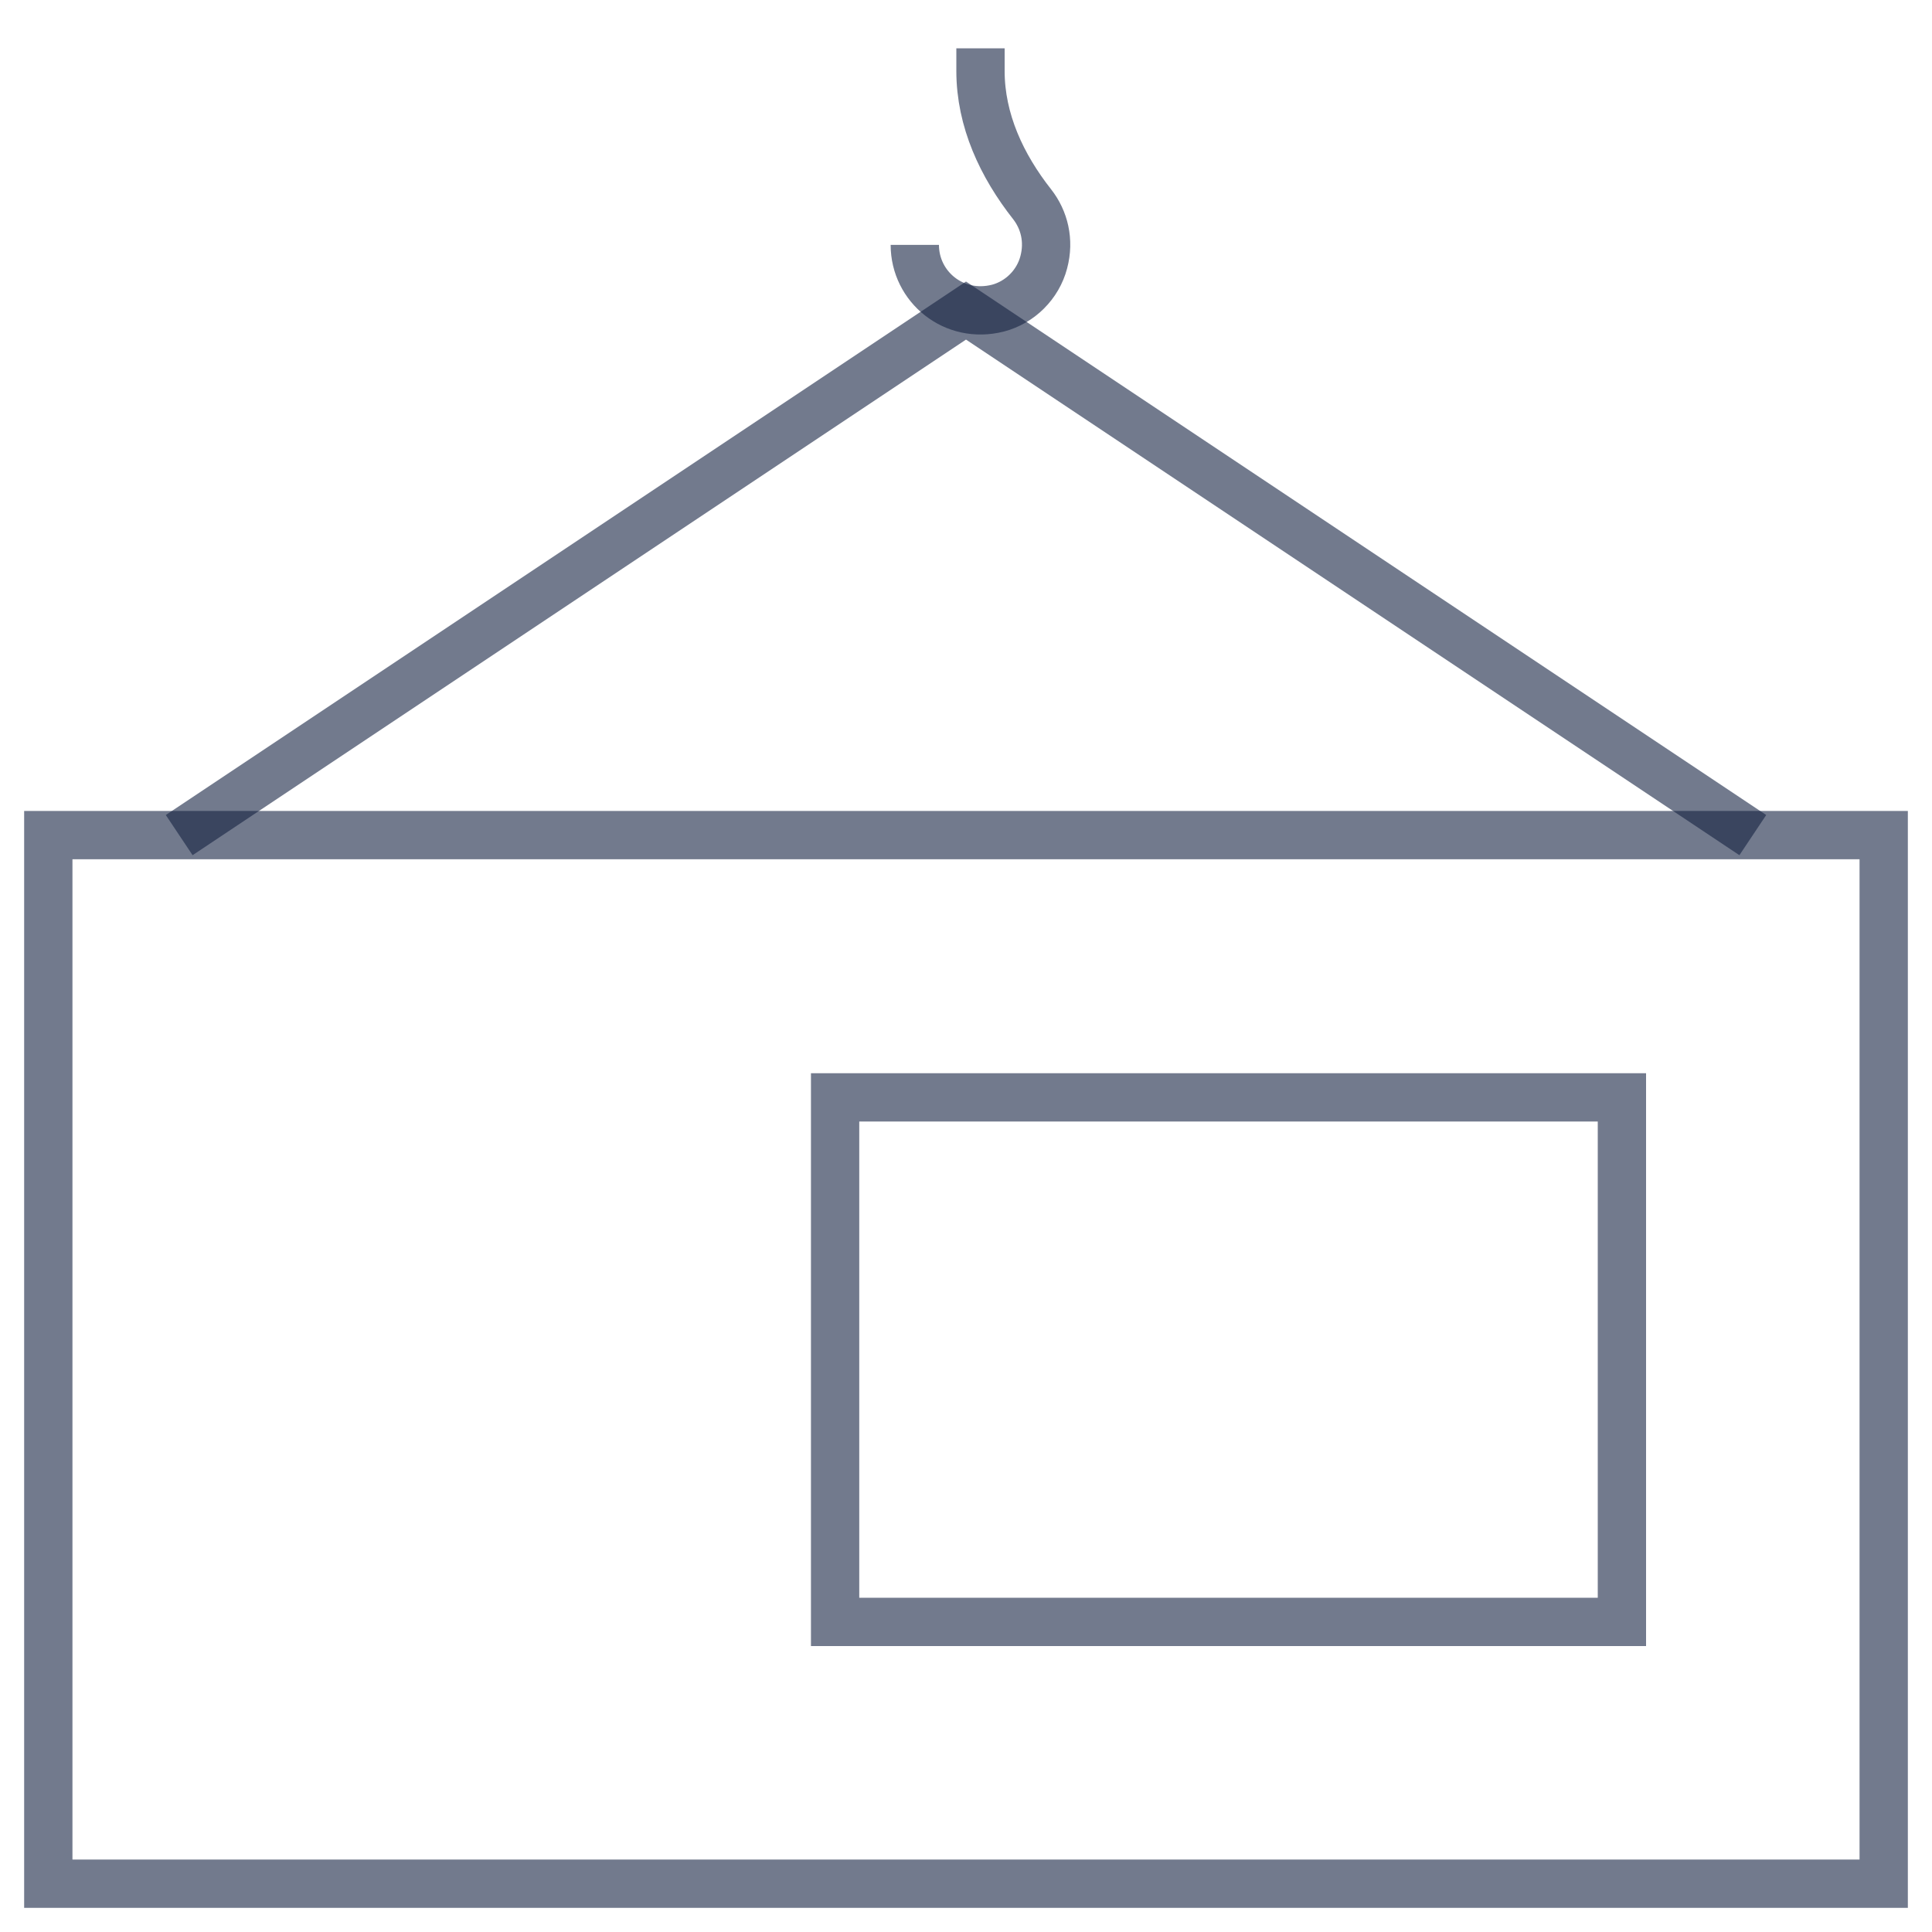 <svg width="40" height="40" viewBox="0 0 40 40" fill="none" xmlns="http://www.w3.org/2000/svg">
<path d="M3.71 17.29L20 6.43L36.29 17.29" stroke="#152242" stroke-opacity="0.6" stroke-miterlimit="10"/>
<path d="M39 17.29H1V39H39V17.29Z" stroke="#152242" stroke-opacity="0.6" stroke-miterlimit="10"/>
<path d="M18.94 5.07C18.94 5.94 19.75 6.61 20.66 6.38C21.12 6.26 21.49 5.89 21.61 5.43C21.73 4.98 21.62 4.55 21.37 4.23C20.74 3.43 20.3 2.49 20.3 1.47V1" stroke="#152242" stroke-opacity="0.6" stroke-miterlimit="10" stroke-linejoin="bevel"/>
<path d="M33.58 22.72H17.29V33.58H33.58V22.72Z" stroke="#152242" stroke-opacity="0.6" stroke-miterlimit="10"/>
</svg>
